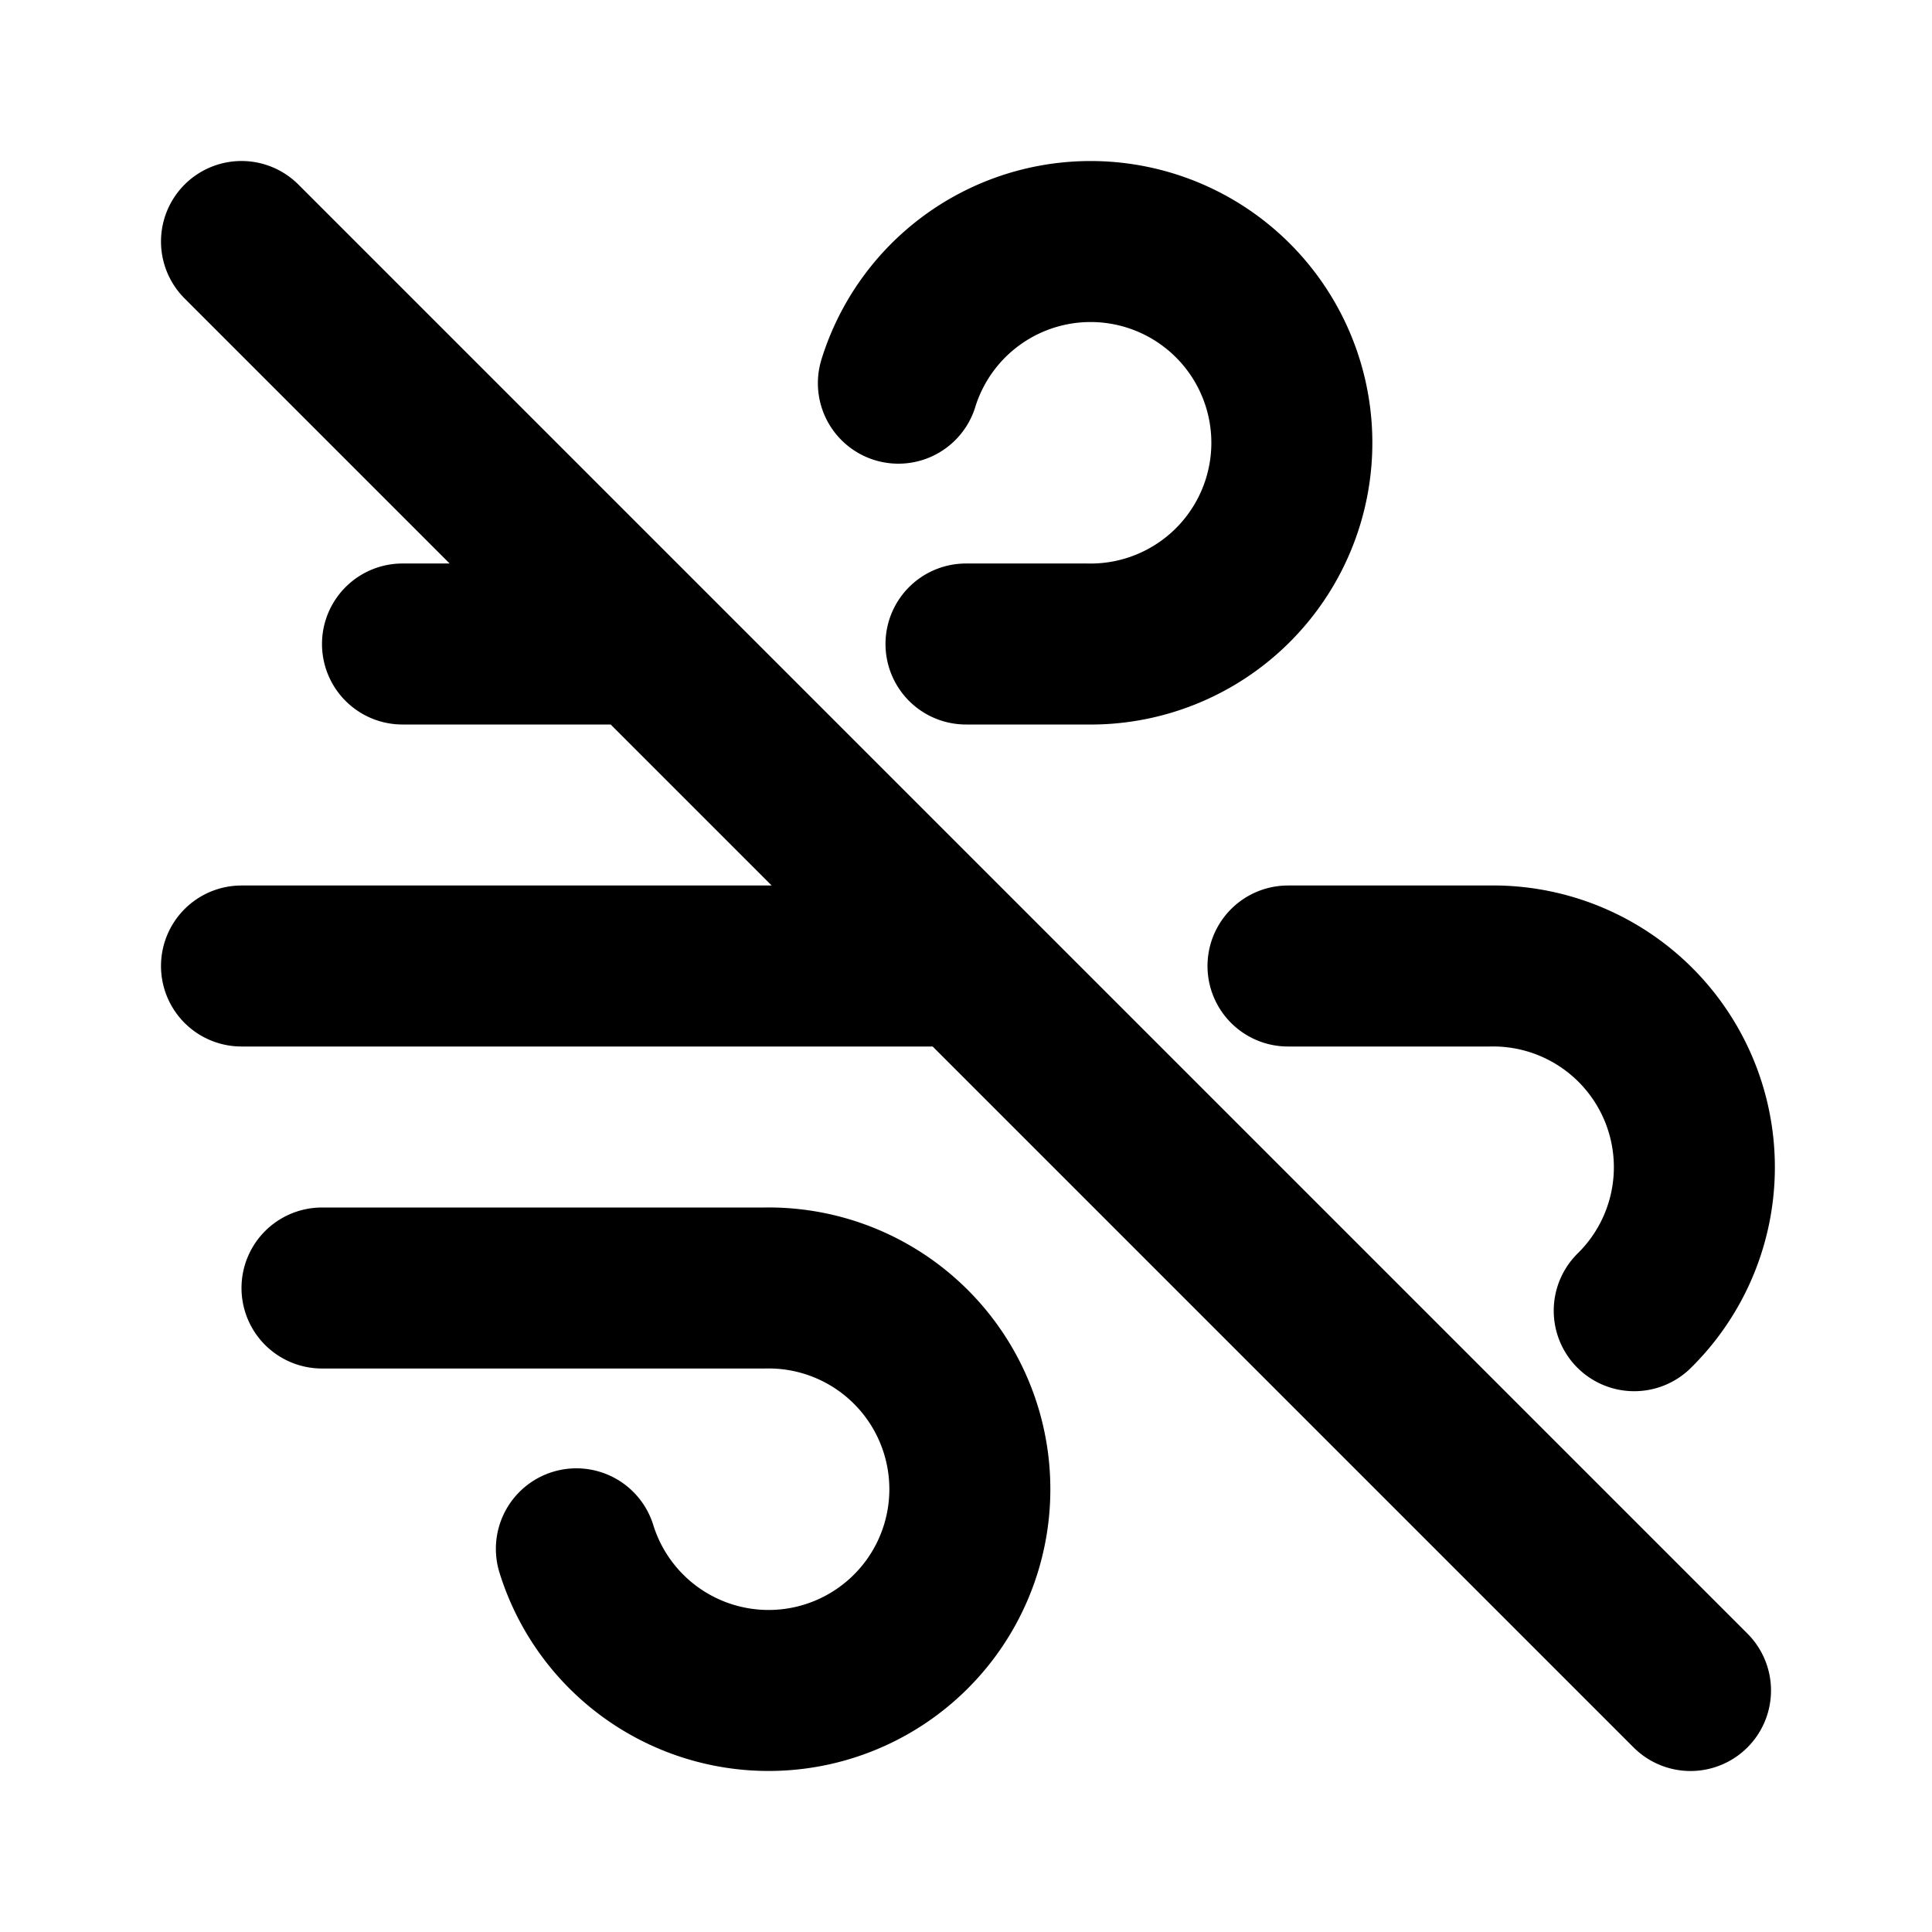 <?xml version="1.0" encoding="utf-8"?>
<!-- Generator: www.svgicons.com -->
<svg xmlns="http://www.w3.org/2000/svg" width="800" height="800" viewBox="0 0 24 24">
<path fill="none" stroke="currentColor" stroke-linecap="round" stroke-linejoin="round" stroke-width="2" d="M5 8h3m4 0h1.5a2.5 2.5 0 1 0-2.34-3.24M3 12h9m4 0h2.5a2.5 2.5 0 0 1 1.801 4.282M4 16h5.5a2.5 2.5 0 1 1-2.34 3.24M3 3l18 18"/>
</svg>